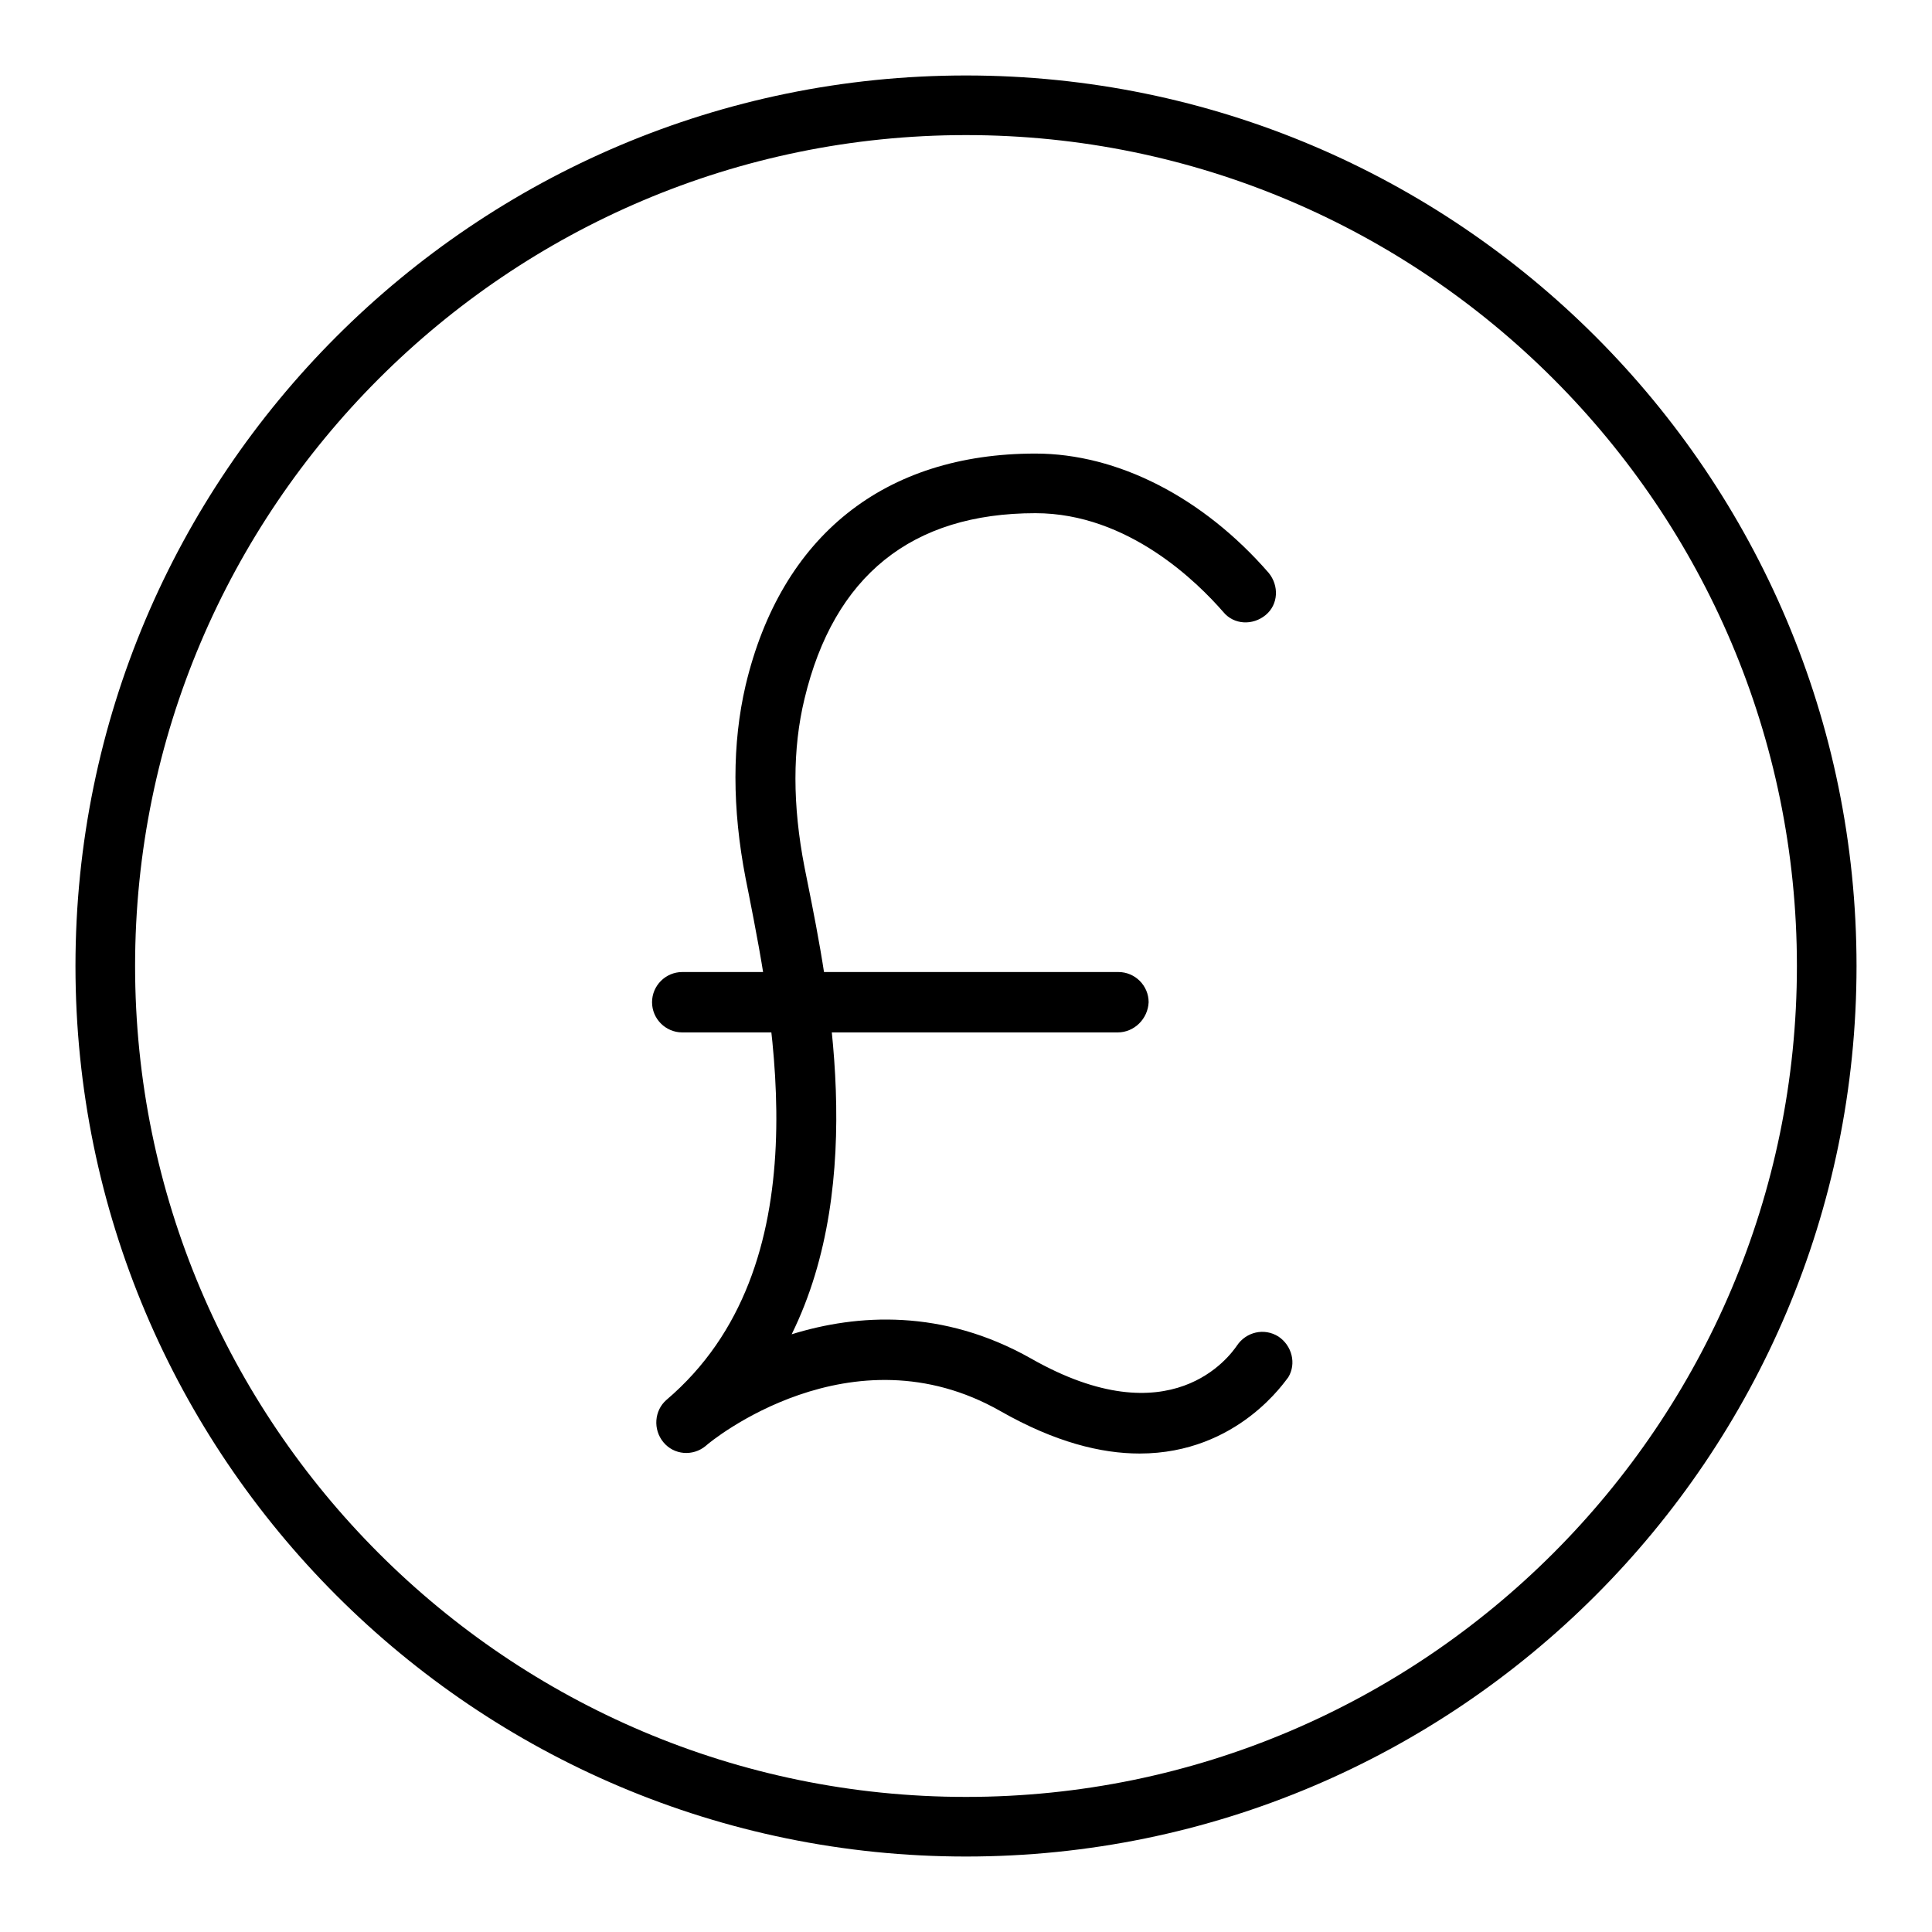 <?xml version="1.0" encoding="utf-8"?>
<!-- Svg Vector Icons : http://www.onlinewebfonts.com/icon -->
<!DOCTYPE svg PUBLIC "-//W3C//DTD SVG 1.1//EN" "http://www.w3.org/Graphics/SVG/1.1/DTD/svg11.dtd">
<svg version="1.1" xmlns="http://www.w3.org/2000/svg" xmlns:xlink="http://www.w3.org/1999/xlink" x="0px" y="0px" viewBox="0 0 256 256" enable-background="new 0 0 256 256" xml:space="preserve">
<g> <path fill="#000000" d="M128,246c-65.1,0-118-52.9-118-118C10,62.9,62.9,10,128,10c65.1,0,118,52.9,118,118S193.1,246,128,246z  M128,17.9C67.3,17.9,17.9,67.3,17.9,128c0,60.7,49.4,110.1,110.1,110.1c60.7,0,110.1-49.4,110.1-110.1 C238.1,67.3,188.7,17.9,128,17.9z M148.1,136.8H90.4c-2.2,0-4-1.8-4-4c0-2.2,1.8-4,4-4h57.8c2.2,0,4,1.8,4,4 C152.1,135,150.3,136.8,148.1,136.8z M151,192.6c-5.1,0-11.2-1.5-18.4-5.6c-19.8-11.3-38.5,4-39.1,4.6c0,0,0,0,0,0 c-1.7,1.4-4.2,1.2-5.6-0.5c-1.4-1.7-1.2-4.2,0.4-5.6c0,0,0,0,0,0c20.7-17.6,14.3-49.8,10.9-67.1l-0.4-2c-1.8-9.3-1.8-17.9,0-25.6 c4.7-19.8,18.4-30.7,38.4-30.7c10.9,0,22.2,5.8,30.9,15.8c1.4,1.7,1.3,4.2-0.4,5.6c-1.7,1.4-4.2,1.3-5.6-0.4 c-3.4-3.9-12.6-13.1-24.9-13.1c-16.4,0-26.7,8.3-30.6,24.6c-1.6,6.6-1.6,14.1,0,22.3l0.4,2c2.8,13.9,7.9,39.6-2.1,59.9 c8.7-2.7,20-3.4,31.7,3.2c18.6,10.6,26.4-0.4,27.3-1.7c1.2-1.8,3.6-2.4,5.5-1.2c1.8,1.2,2.4,3.6,1.3,5.4 C170.4,182.8,164.1,192.6,151,192.6L151,192.6z"/></g>
</svg>